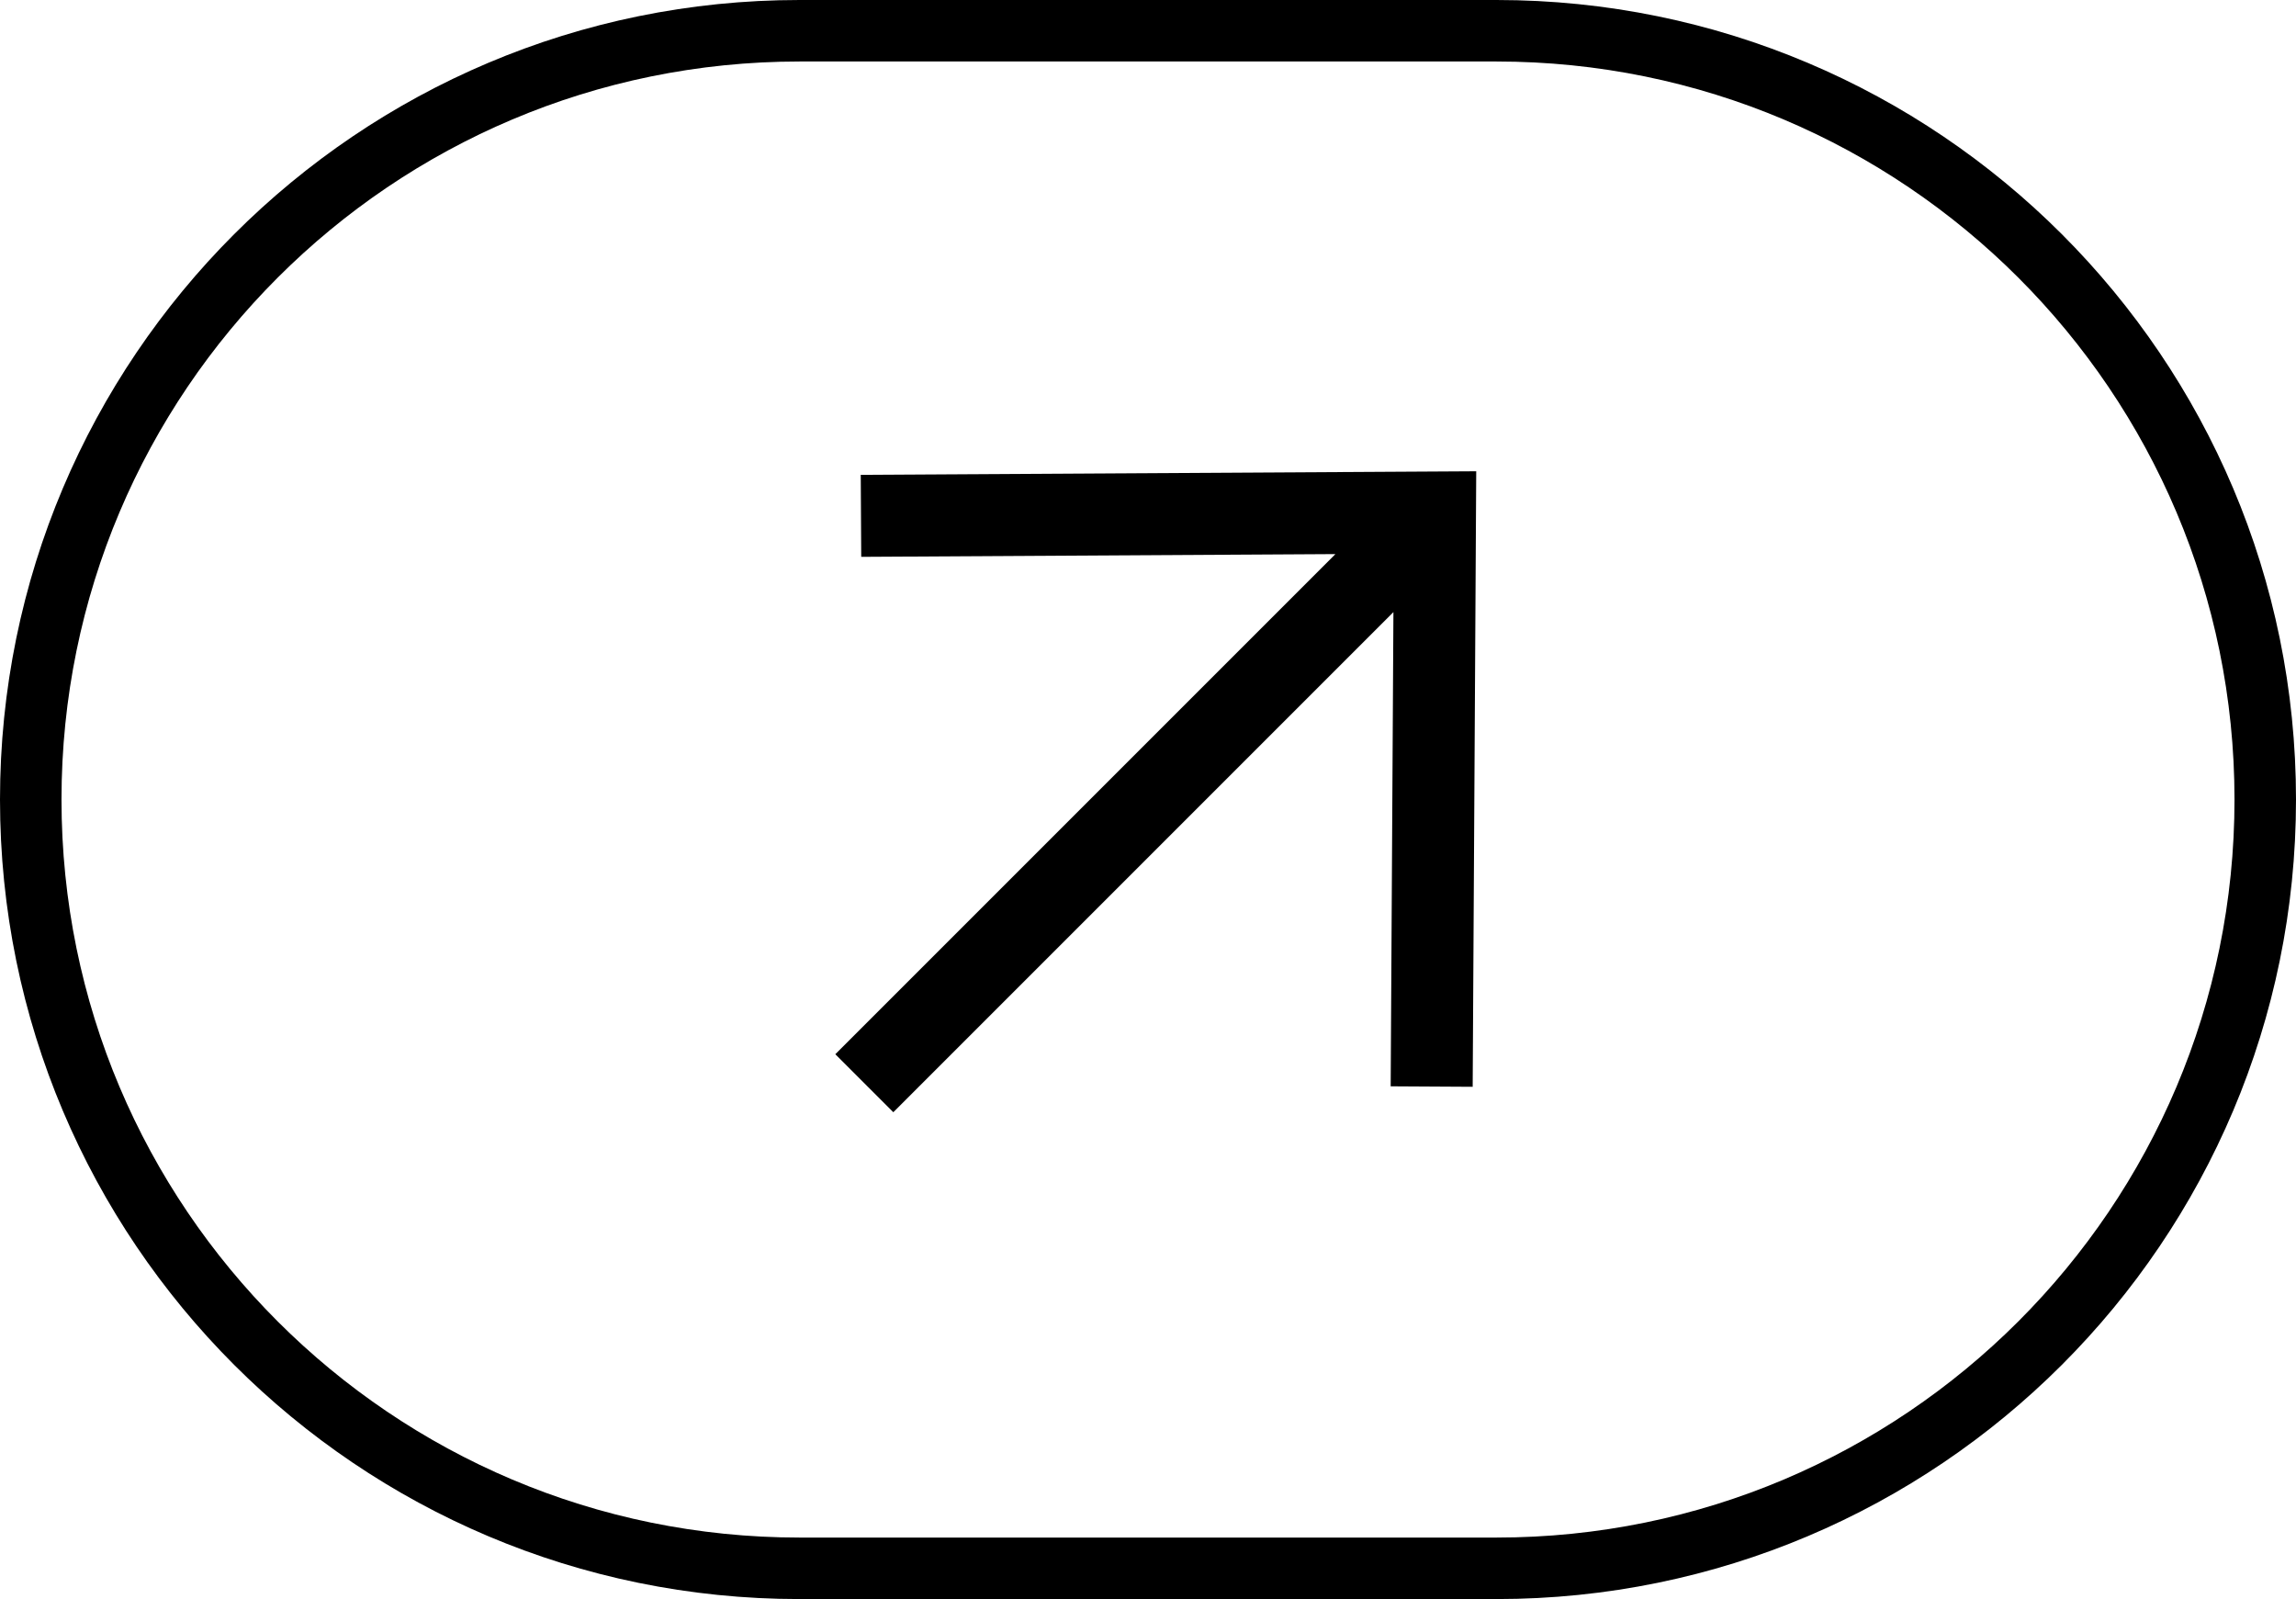 <svg width="112" height="78" viewBox="0 0 112 78" fill="none" xmlns="http://www.w3.org/2000/svg">
<path fill-rule="evenodd" clip-rule="evenodd" d="M73 3H39C19.118 3 3 19.118 3 39C3 58.882 19.118 75 39 75H73C92.882 75 109 58.882 109 39C109 19.118 92.882 3 73 3ZM39 0C17.461 0 0 17.461 0 39C0 60.539 17.461 78 39 78H73C94.539 78 112 60.539 112 39C112 17.461 94.539 0 73 0H39Z" fill="black"/>
<path fill-rule="evenodd" clip-rule="evenodd" d="M72.011 22.988L71.838 53.012L67.838 52.989L67.972 29.857L43.576 54.253L40.747 51.424L65.143 27.028L42.011 27.162L41.988 23.162L72.011 22.988Z" fill="black"/>
</svg>
